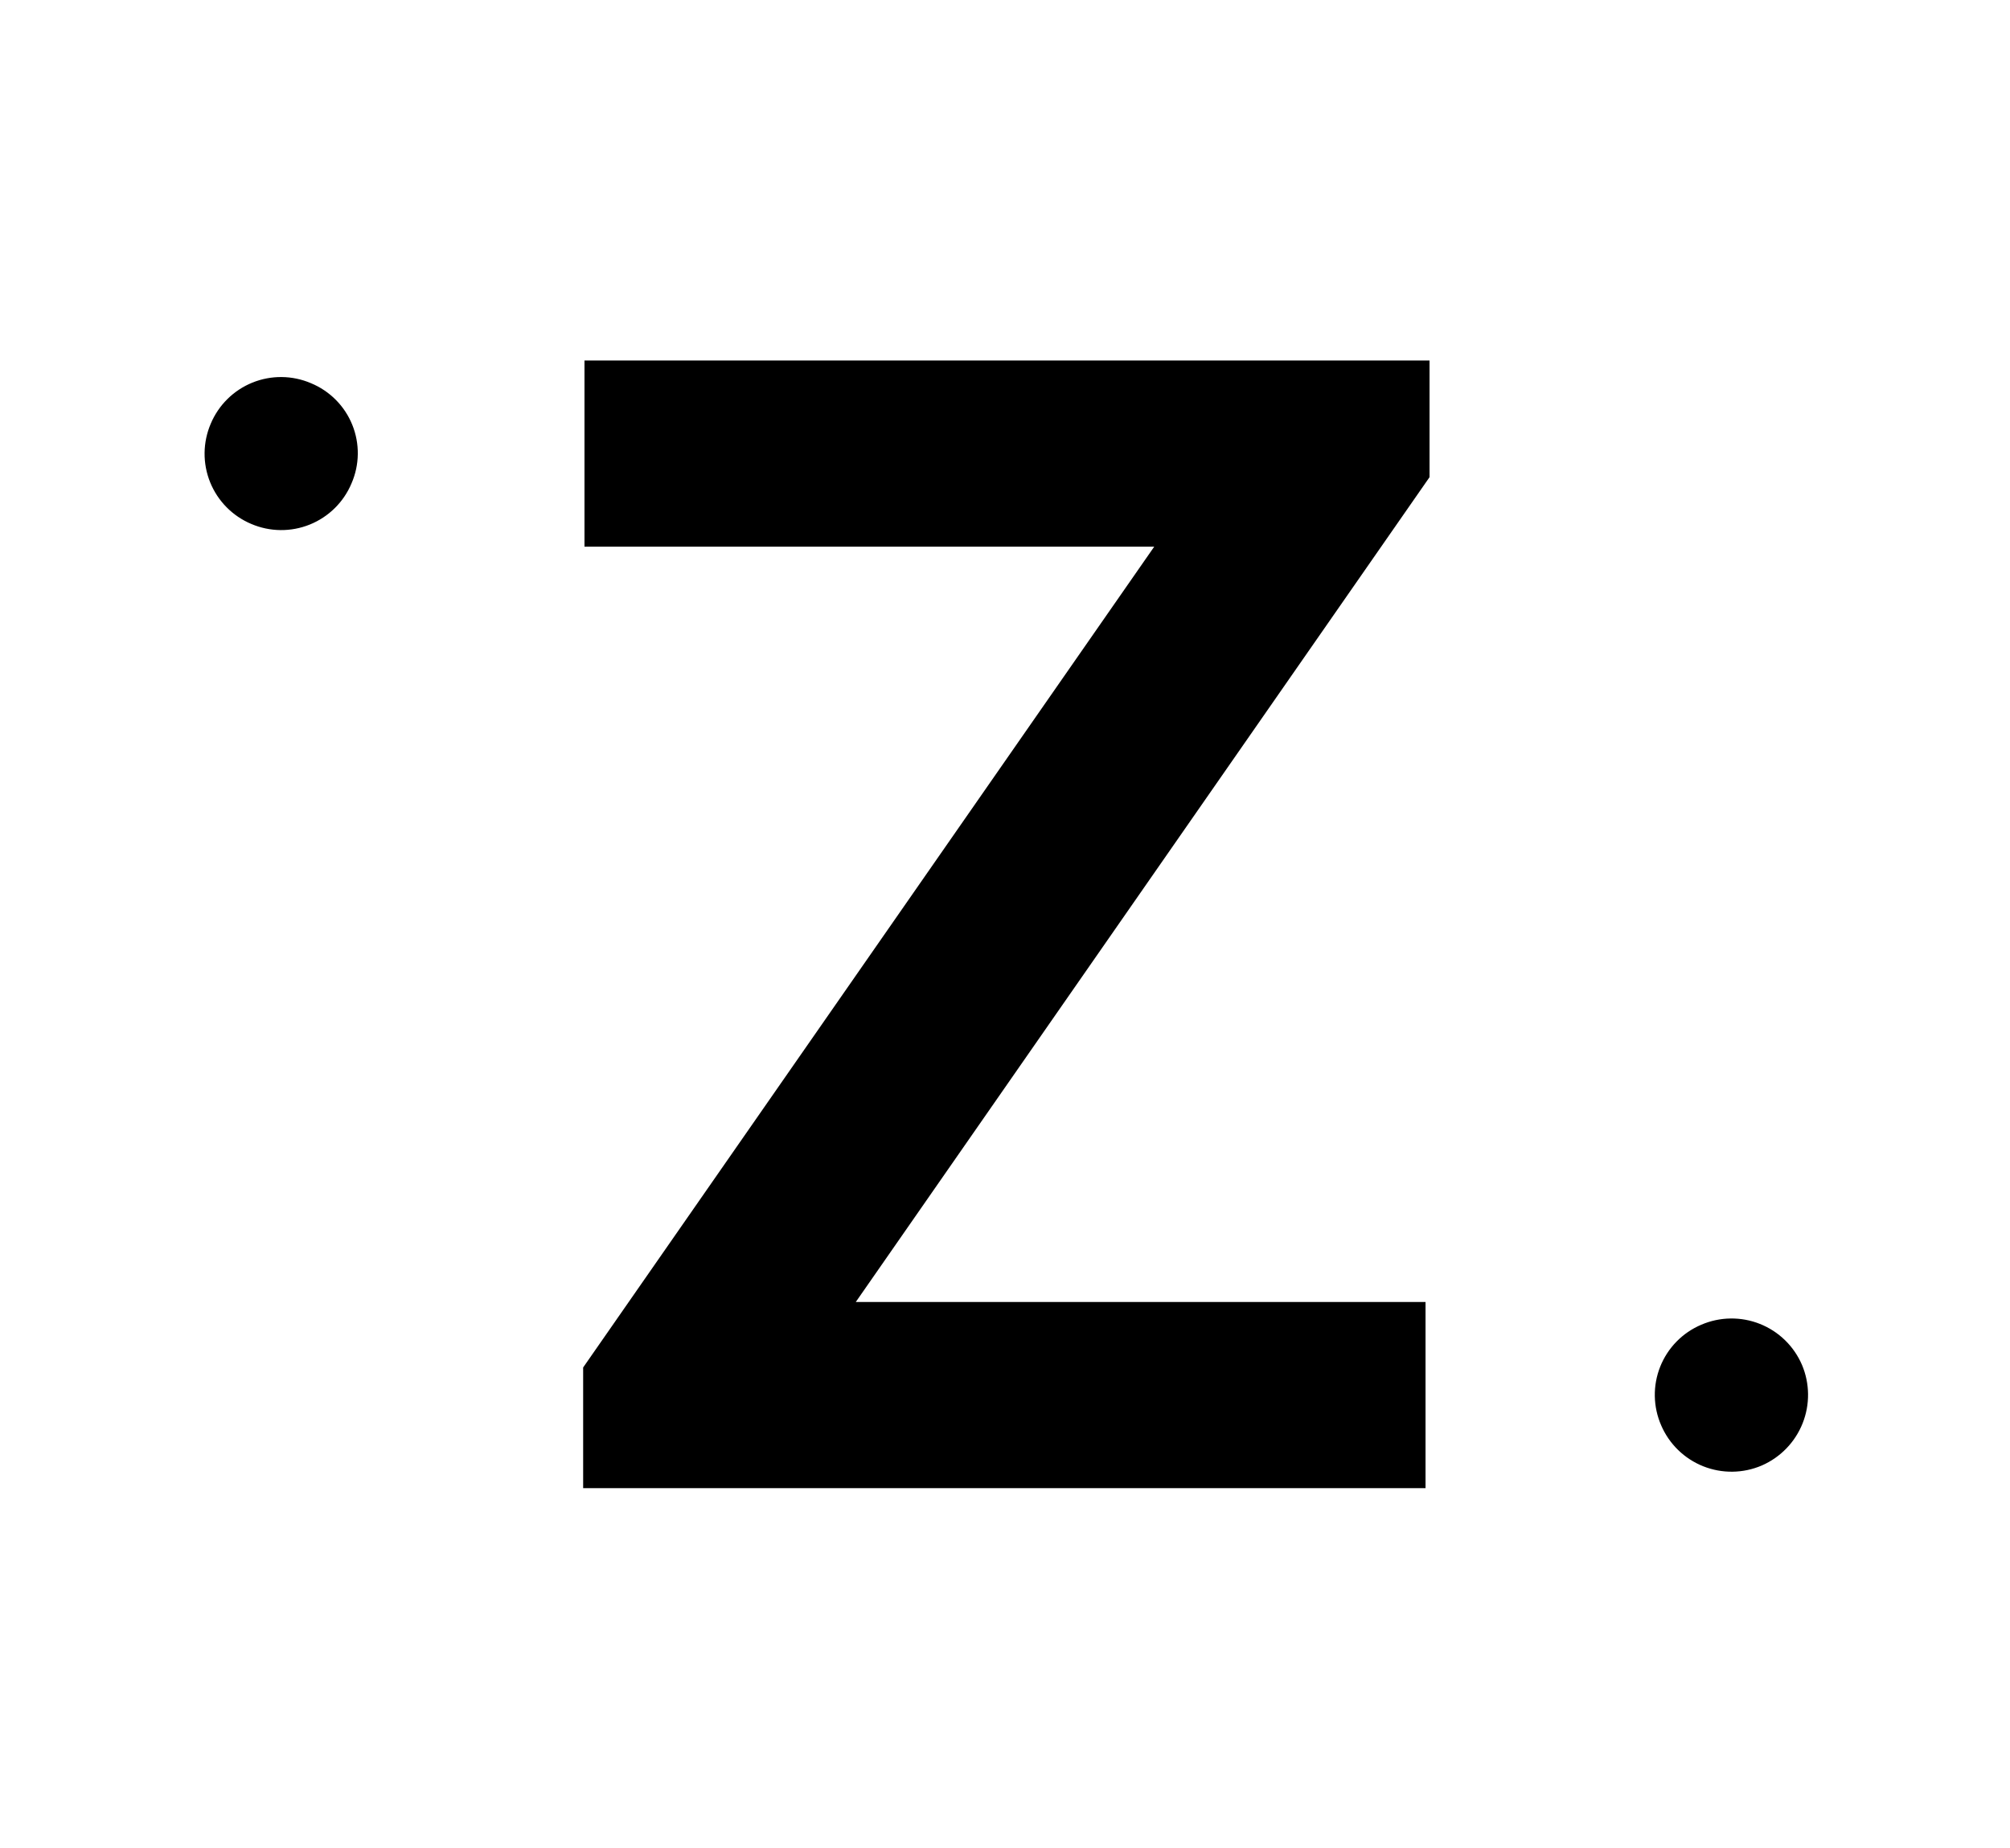 <svg width="747" height="687" viewBox="0 0 747 687" fill="none" xmlns="http://www.w3.org/2000/svg">
<rect width="747" height="687" fill="white"/>
<g clip-path="url(#clip0)">
<path d="M217.219 134V203.202H428.964L216.722 508.321V553.187H529.787V483.984H318.042L531.277 177.376V134H217.219Z" fill="black"/>
<path d="M632.266 492.429C628.816 493.889 625.69 496.019 623.07 498.696C620.45 501.373 618.387 504.544 617.001 508.024C615.615 511.504 614.934 515.224 614.997 518.97C615.059 522.715 615.864 526.412 617.366 529.844C618.844 533.28 620.984 536.389 623.664 538.997C626.345 541.605 629.513 543.66 632.987 545.044C636.462 546.427 640.174 547.112 643.914 547.061C647.653 547.009 651.346 546.223 654.781 544.745C661.689 541.725 667.128 536.101 669.918 529.097C672.707 522.092 672.622 514.271 669.681 507.329C668.203 503.894 666.062 500.782 663.382 498.174C660.702 495.566 657.534 493.511 654.059 492.128C650.585 490.744 646.872 490.059 643.133 490.111C639.393 490.162 635.701 490.95 632.266 492.429V492.429Z" fill="black"/>
<path d="M115.568 142.443C112.135 140.972 108.444 140.195 104.71 140.157C100.975 140.119 97.269 140.82 93.807 142.221C90.344 143.621 87.193 145.694 84.535 148.318C81.876 150.941 79.764 154.065 78.318 157.509C76.848 160.942 76.07 164.633 76.032 168.368C75.995 172.102 76.696 175.806 78.096 179.269C79.497 182.731 81.568 185.882 84.192 188.541C86.816 191.199 89.939 193.313 93.383 194.759C96.817 196.23 100.507 197.005 104.242 197.043C107.977 197.081 111.682 196.38 115.145 194.979C118.607 193.579 121.759 191.508 124.417 188.884C127.075 186.261 129.188 183.137 130.633 179.693C132.127 176.263 132.922 172.569 132.971 168.828C133.02 165.087 132.323 161.374 130.92 157.905C129.517 154.437 127.437 151.284 124.801 148.629C122.165 145.974 119.026 143.871 115.568 142.443V142.443Z" fill="black"/>
</g>
<defs>
<clipPath id="clip0">
<rect width="596" height="419.187" fill="white" transform="translate(76 134)"/>
</clipPath>
</defs>
</svg>

